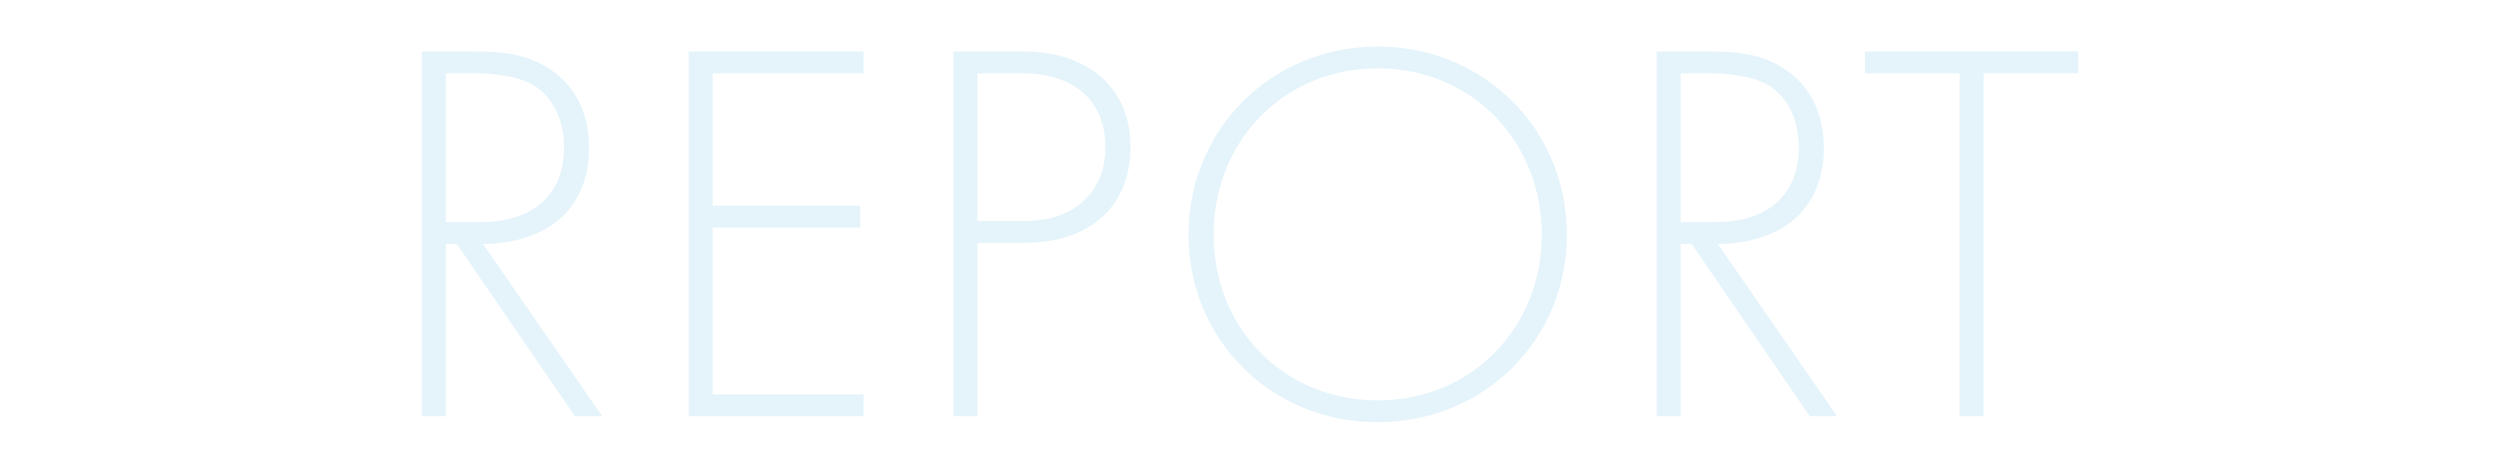 <?xml version="1.0" encoding="UTF-8"?><svg id="_レイヤー_1" xmlns="http://www.w3.org/2000/svg" viewBox="0 0 640 120"><defs><style>.cls-1{fill:none;}.cls-2{fill:#24a2e0;}.cls-3{opacity:.12;}</style></defs><g class="cls-3"><path class="cls-2" d="M147.17,106.55l-30.24-44.1h-2.8v44.1h-6.16V13.17h13.44c7.14,0,13.58.56,19.74,4.76,7.28,5.04,9.66,12.74,9.66,20.02,0,9.24-4.06,18.76-15.68,22.68-4.9,1.68-9.38,1.82-11.48,1.82l30.52,44.1h-7ZM114.13,56.85h8.96c13.3,0,21.28-7,21.28-19.04,0-9.38-4.62-14.28-8.26-16.24-3.92-2.24-10.64-2.8-14.28-2.8h-7.7v38.08Z"/><path class="cls-2" d="M221.09,18.77h-38.64v33.88h37.8v5.6h-37.8v42.7h38.64v5.6h-44.8V13.17h44.8v5.6Z"/><path class="cls-2" d="M250.21,62.17v44.38h-6.16V13.17h18.06c15.26,0,27.3,8.4,27.3,24.36s-11.06,24.64-27.16,24.64h-12.04ZM250.21,56.57h12.32c12.18,0,20.44-7.14,20.44-18.9s-7.84-18.9-21.42-18.9h-11.34v37.8Z"/><path class="cls-2" d="M401.13,60.07c0,26.88-21.14,48.02-48.44,48.02s-48.44-21.14-48.44-48.02,21.14-48.16,48.44-48.16,48.44,21.28,48.44,48.16ZM394.69,60.07c0-23.94-17.92-42.56-42-42.56s-42,18.62-42,42.56,17.92,42.42,42,42.42,42-18.62,42-42.42Z"/><path class="cls-2" d="M463.29,106.55l-30.24-44.1h-2.8v44.1h-6.16V13.17h13.44c7.14,0,13.58.56,19.74,4.76,7.28,5.04,9.66,12.74,9.66,20.02,0,9.24-4.06,18.76-15.68,22.68-4.9,1.68-9.38,1.82-11.48,1.82l30.52,44.1h-7ZM430.25,56.85h8.96c13.3,0,21.28-7,21.28-19.04,0-9.38-4.62-14.28-8.26-16.24-3.92-2.24-10.64-2.8-14.28-2.8h-7.7v38.08Z"/><path class="cls-2" d="M507.81,18.77v87.78h-6.16V18.77h-24.22v-5.6h54.6v5.6h-24.22Z"/></g><rect class="cls-1" width="640" height="120"/></svg>